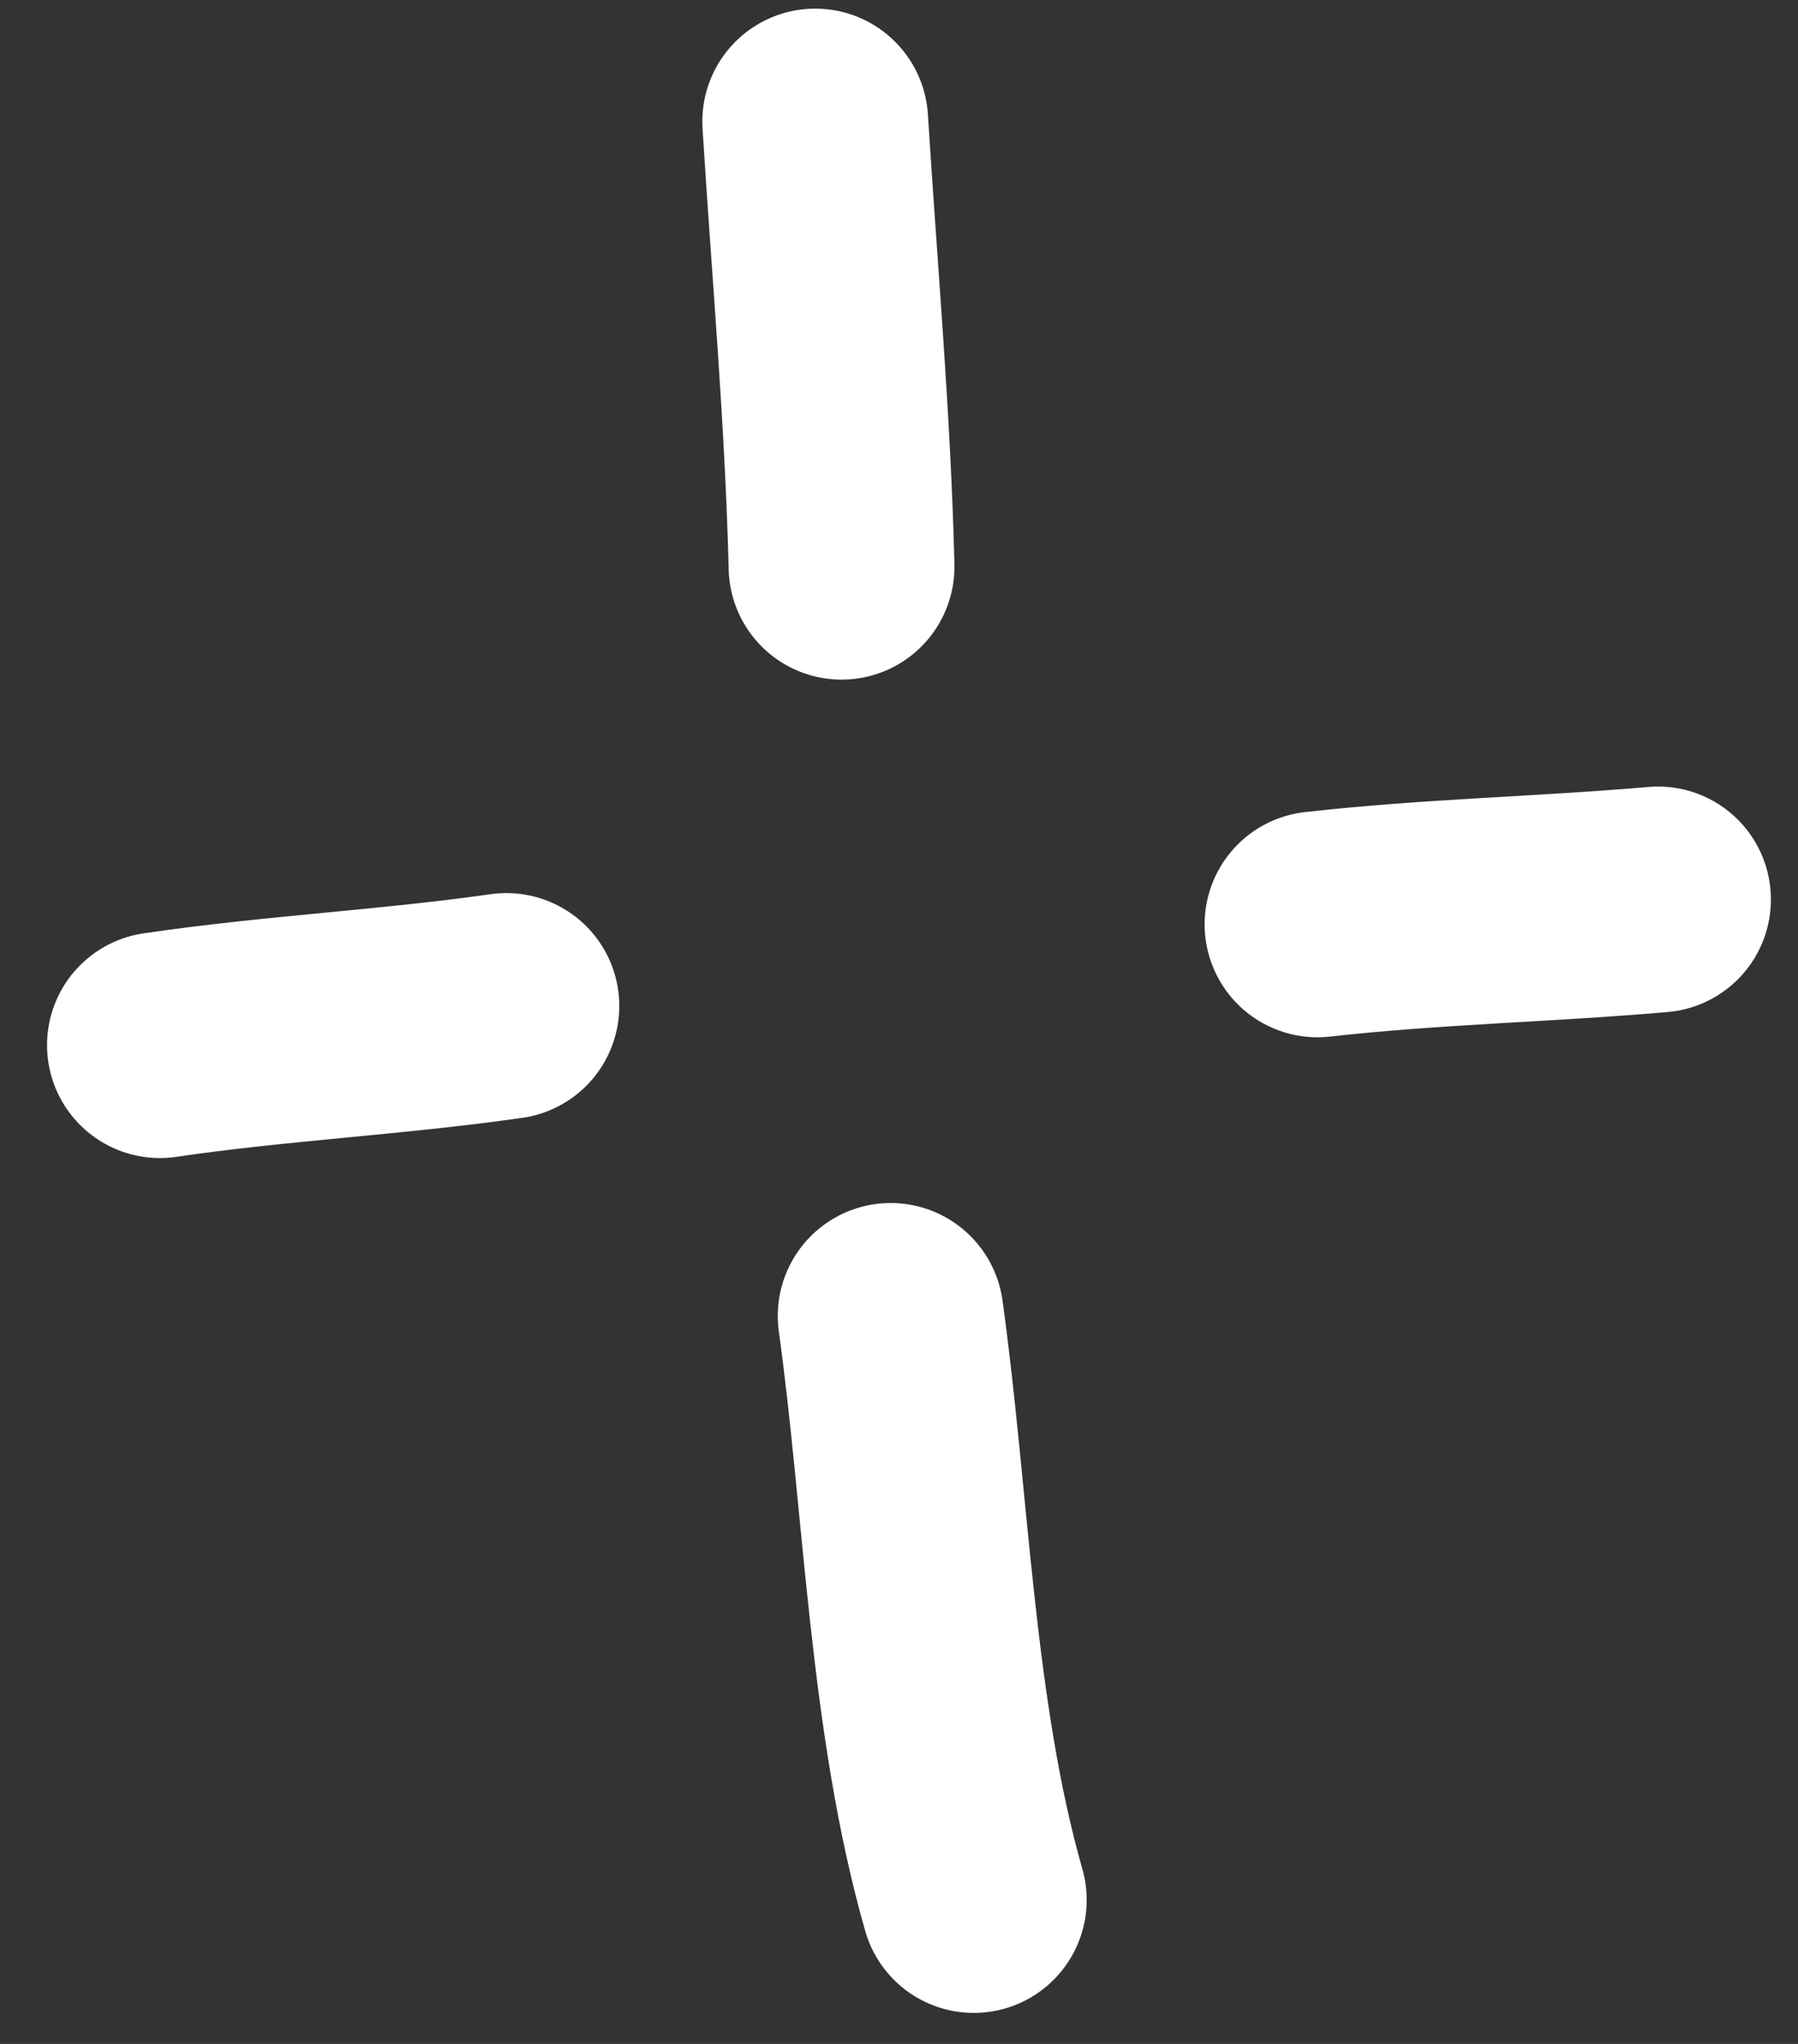 <?xml version="1.0" encoding="UTF-8"?> <svg xmlns="http://www.w3.org/2000/svg" width="22" height="25" viewBox="0 0 22 25" fill="none"><rect x="0" y="0" width="22" height="25" fill="#333333" stroke="none"/><path d="M9.975 1.487C10.088 3.303 10.252 5.111 10.297 6.931" stroke="white" stroke-width="2.763" stroke-miterlimit="1.5" stroke-linecap="round" stroke-linejoin="round"></path><path d="M1.957 12.783C3.366 12.575 4.793 12.506 6.196 12.305" stroke="white" stroke-width="2.763" stroke-miterlimit="1.5" stroke-linecap="round" stroke-linejoin="round"></path><path d="M10.898 16.096C11.217 18.393 11.275 20.999 11.915 23.239" stroke="white" stroke-width="2.763" stroke-miterlimit="1.5" stroke-linecap="round" stroke-linejoin="round"></path><path d="M16.121 11.306C17.508 11.149 18.898 11.123 20.287 11.002" stroke="white" stroke-width="2.763" stroke-miterlimit="1.5" stroke-linecap="round" stroke-linejoin="round"></path></svg> 